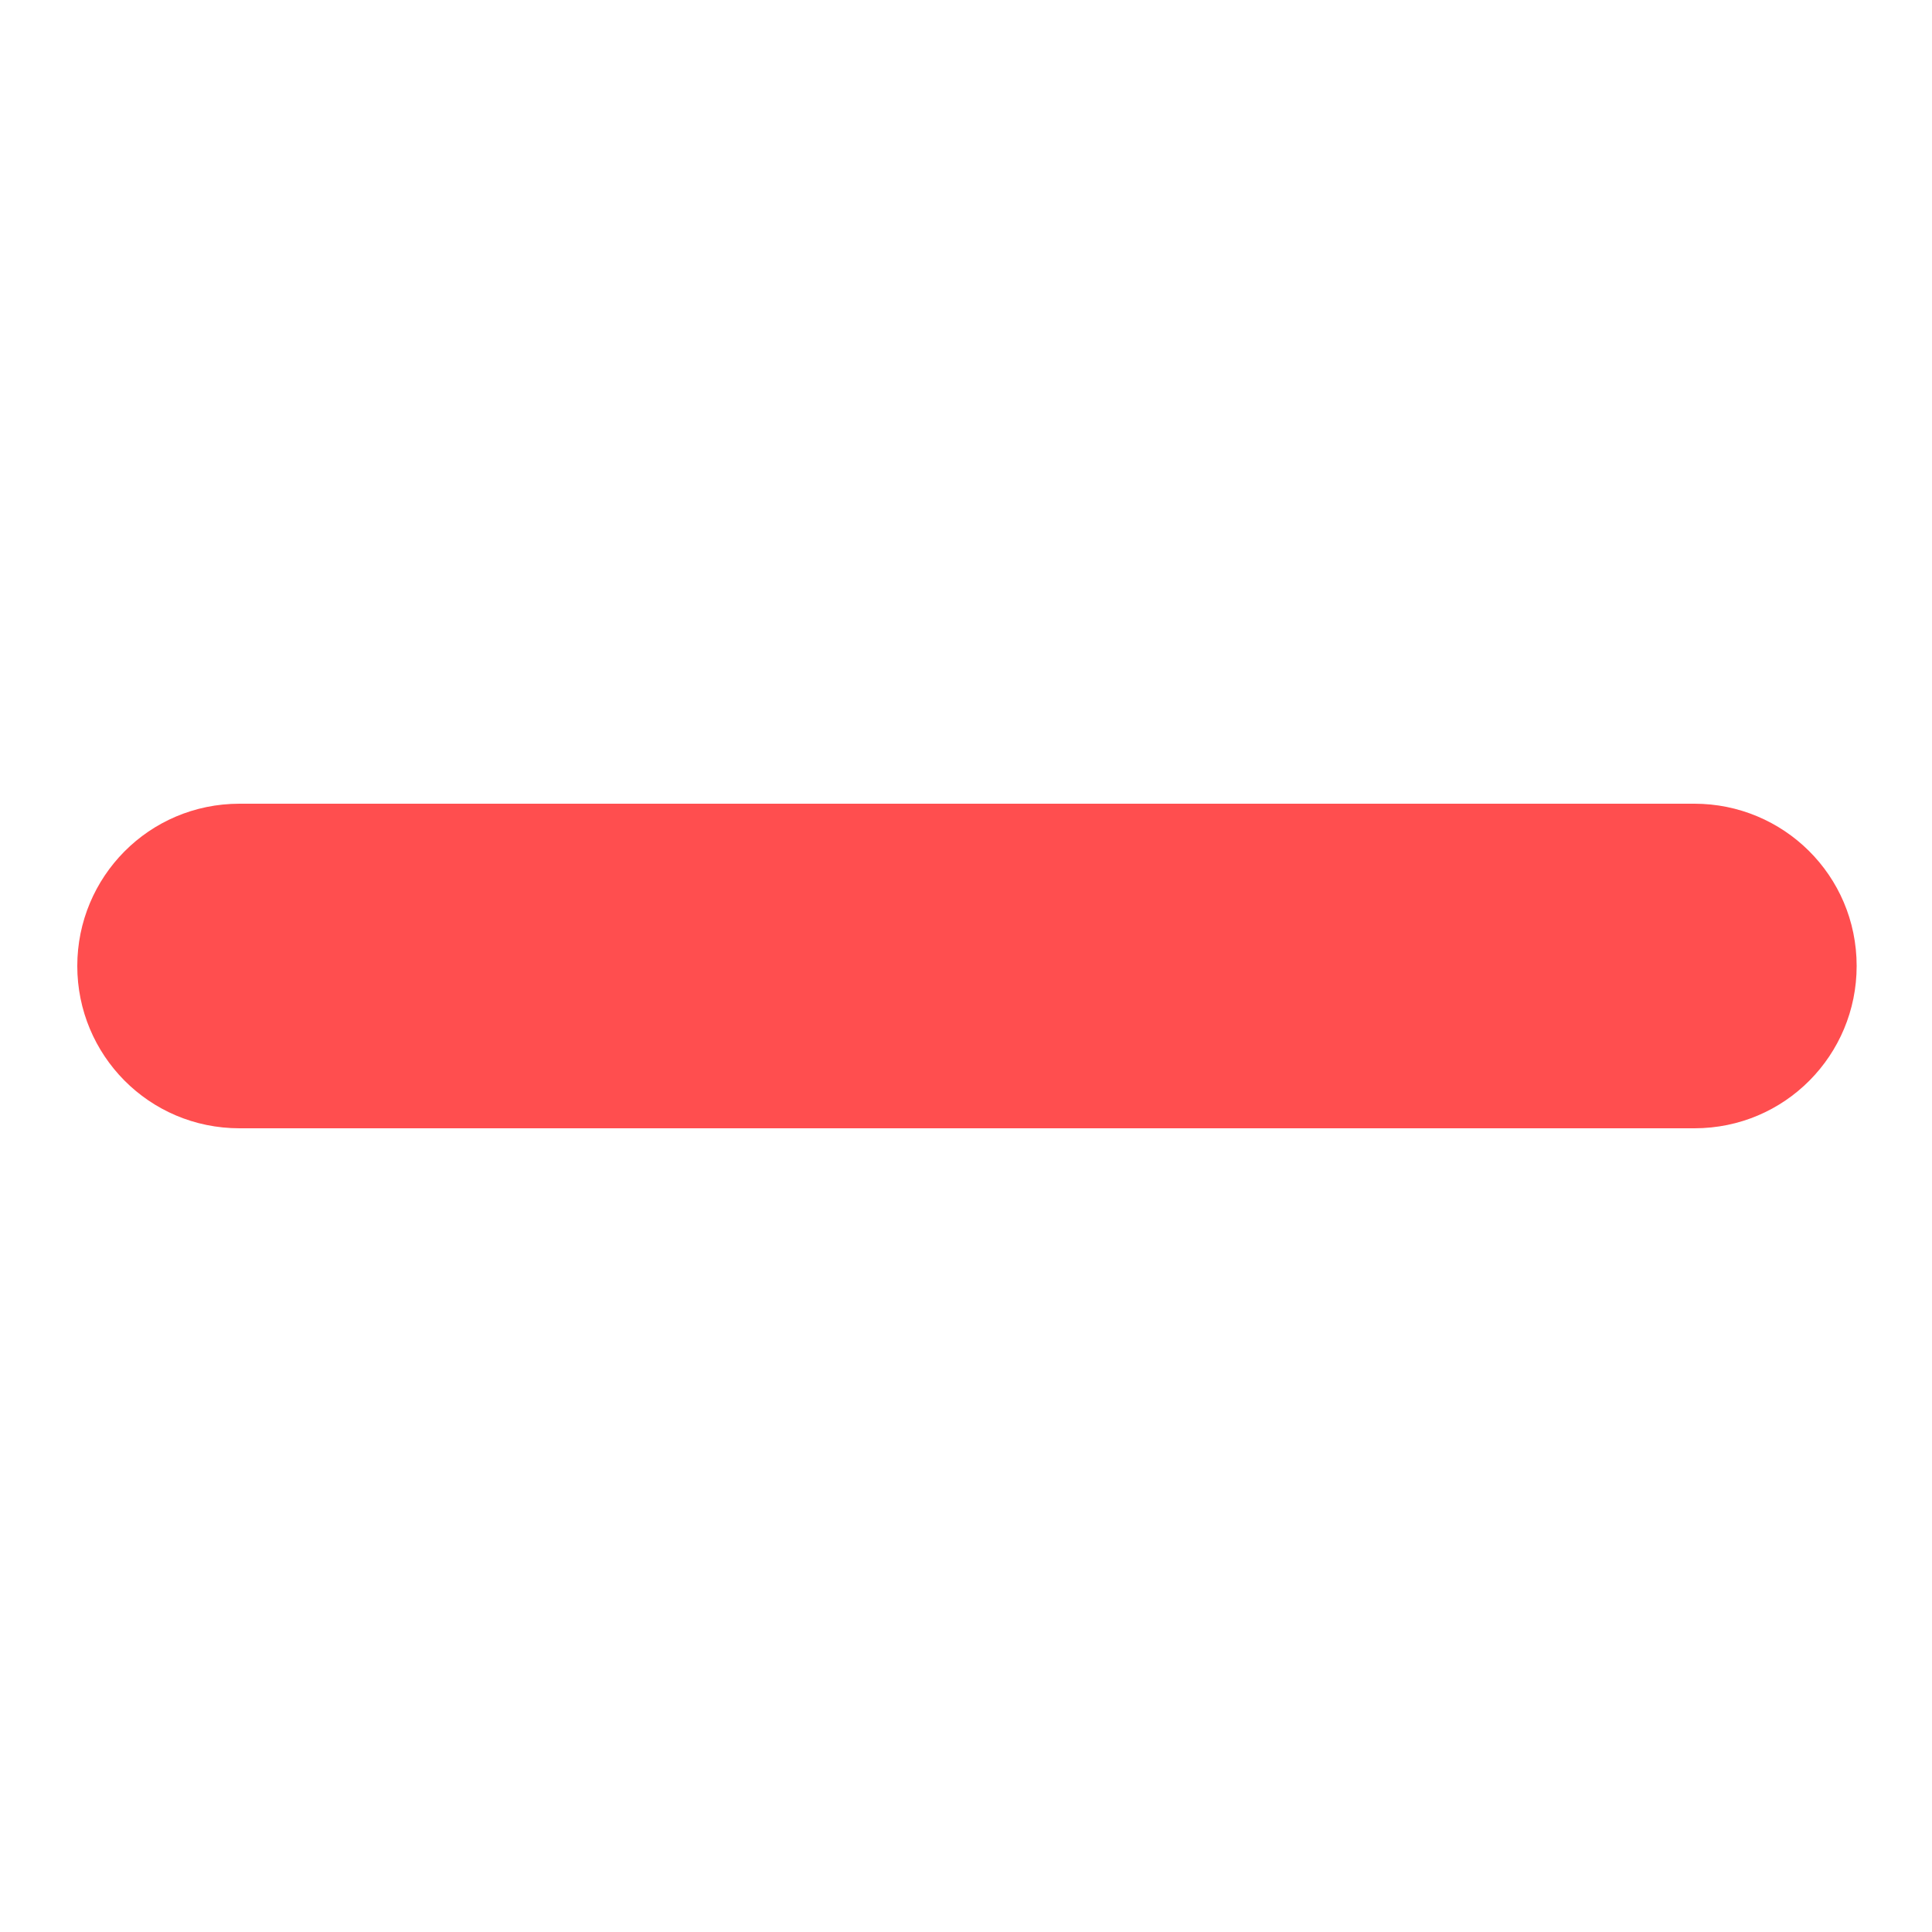 <?xml version="1.0" encoding="utf-8"?>
<!-- Generator: Adobe Illustrator 25.4.1, SVG Export Plug-In . SVG Version: 6.00 Build 0)  -->
<svg version="1.1" id="Capa_1" xmlns="http://www.w3.org/2000/svg" xmlns:xlink="http://www.w3.org/1999/xlink" x="0px" y="0px"
	 viewBox="0 0 100 100" style="enable-background:new 0 0 100 100;" xml:space="preserve">
<style type="text/css">
	.st0{fill:#FF4E4F;}
</style>
<path class="st0" d="M12.4,41.6h75.3c4.6,0,8.4,3.7,8.4,8.4l0,0c0,4.6-3.7,8.4-8.4,8.4H12.4C7.7,58.4,4,54.6,4,50l0,0
	C4,45.4,7.7,41.6,12.4,41.6z"/>
</svg>
